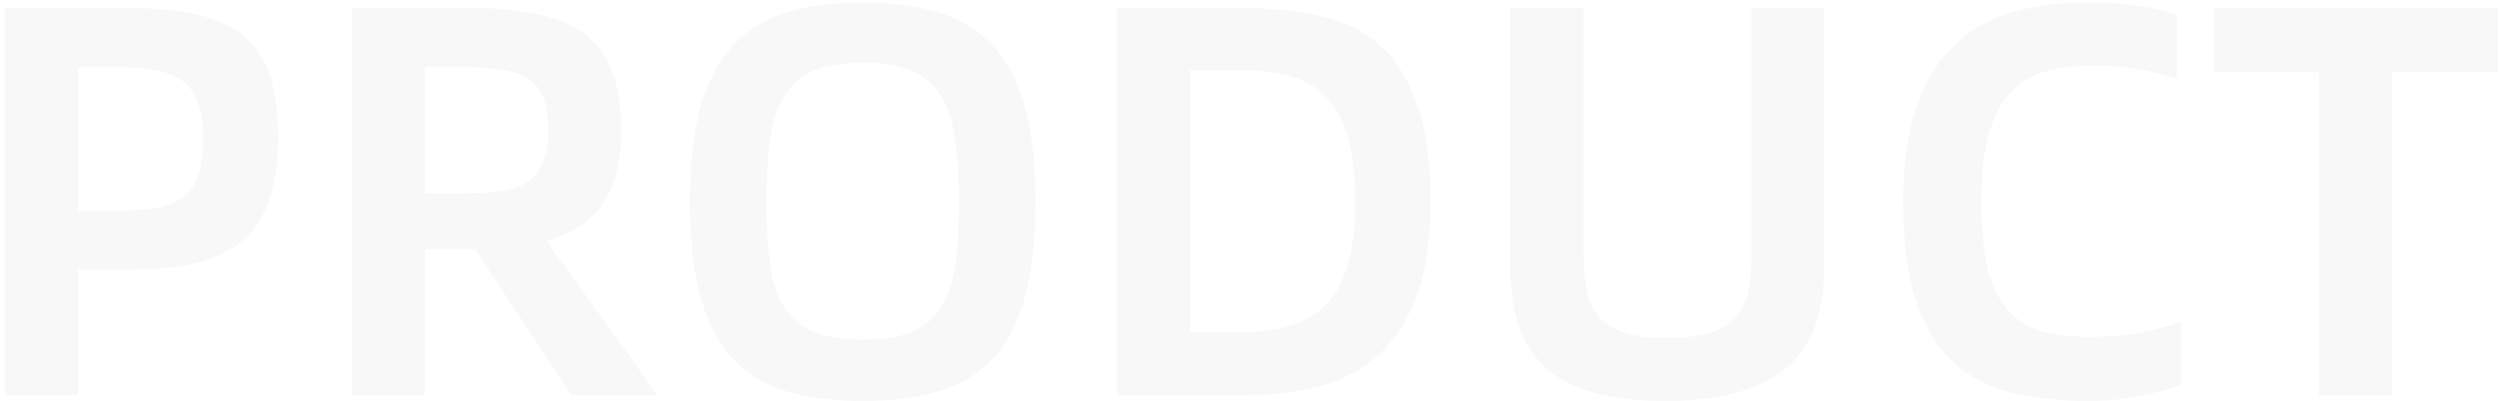 <svg width="430" height="69" viewBox="0 0 430 69" fill="none" xmlns="http://www.w3.org/2000/svg">
<path d="M0.872 1.376H22.184C27.048 1.376 31.112 1.792 34.376 2.624C37.704 3.456 40.36 4.768 42.344 6.56C44.328 8.352 45.736 10.656 46.568 13.472C47.4 16.288 47.816 19.648 47.816 23.552C47.816 27.776 47.336 31.328 46.376 34.208C45.416 37.088 43.88 39.456 41.768 41.312C39.72 43.104 37.064 44.416 33.8 45.248C30.6 46.016 26.728 46.4 22.184 46.4H13.448V68H0.872V1.376ZM20.648 36.224C23.336 36.224 25.576 36.032 27.368 35.648C29.224 35.264 30.696 34.592 31.784 33.632C32.936 32.672 33.736 31.392 34.184 29.792C34.696 28.192 34.952 26.176 34.952 23.744C34.952 19.2 33.896 16.032 31.784 14.24C29.672 12.448 25.96 11.552 20.648 11.552H13.448V36.224H20.648ZM98.321 68L81.713 42.848H81.233H73.073V68H60.497V1.376H81.233C85.713 1.376 89.585 1.76 92.849 2.528C96.113 3.232 98.769 4.416 100.817 6.08C102.865 7.68 104.369 9.792 105.329 12.416C106.353 15.04 106.865 18.24 106.865 22.016C106.865 27.648 105.809 32 103.697 35.072C101.649 38.08 98.417 40.192 94.001 41.408L113.105 68H98.321ZM79.505 33.248C82.193 33.248 84.465 33.12 86.321 32.864C88.177 32.544 89.681 32 90.833 31.232C92.049 30.4 92.913 29.248 93.425 27.776C94.001 26.304 94.289 24.384 94.289 22.016C94.289 19.84 94.001 18.08 93.425 16.736C92.913 15.392 92.049 14.336 90.833 13.568C89.681 12.8 88.177 12.288 86.321 12.032C84.465 11.712 82.193 11.552 79.505 11.552H73.073V33.248H79.505ZM148.433 68.96C143.633 68.96 139.377 68.448 135.665 67.424C131.953 66.4 128.849 64.608 126.353 62.048C123.857 59.424 121.937 55.904 120.593 51.488C119.313 47.072 118.673 41.472 118.673 34.688C118.673 27.968 119.313 22.4 120.593 17.984C121.937 13.568 123.857 10.08 126.353 7.52C128.849 4.896 131.953 3.072 135.665 2.048C139.377 0.96 143.633 0.416 148.433 0.416C153.233 0.416 157.457 0.96 161.105 2.048C164.817 3.072 167.921 4.896 170.417 7.52C172.977 10.08 174.897 13.568 176.177 17.984C177.457 22.4 178.097 27.968 178.097 34.688C178.097 41.472 177.457 47.072 176.177 51.488C174.897 55.904 172.977 59.424 170.417 62.048C167.921 64.608 164.817 66.4 161.105 67.424C157.457 68.448 153.233 68.96 148.433 68.96ZM148.433 58.4C151.825 58.4 154.577 57.984 156.689 57.152C158.865 56.256 160.561 54.88 161.777 53.024C162.993 51.168 163.825 48.736 164.273 45.728C164.721 42.72 164.945 39.04 164.945 34.688C164.945 30.464 164.721 26.848 164.273 23.84C163.825 20.768 162.993 18.272 161.777 16.352C160.561 14.432 158.865 13.024 156.689 12.128C154.577 11.232 151.825 10.784 148.433 10.784C145.041 10.784 142.257 11.232 140.081 12.128C137.905 13.024 136.209 14.432 134.993 16.352C133.777 18.272 132.945 20.768 132.497 23.84C132.049 26.848 131.825 30.464 131.825 34.688C131.825 39.04 132.049 42.72 132.497 45.728C132.945 48.736 133.777 51.168 134.993 53.024C136.209 54.88 137.905 56.256 140.081 57.152C142.257 57.984 145.041 58.4 148.433 58.4ZM213.722 1.376C218.586 1.376 223.002 1.824 226.97 2.72C230.938 3.552 234.33 5.184 237.146 7.616C239.962 10.048 242.138 13.44 243.674 17.792C245.274 22.144 246.074 27.776 246.074 34.688C246.074 41.152 245.274 46.528 243.674 50.816C242.138 55.04 239.962 58.432 237.146 60.992C234.33 63.552 230.938 65.376 226.97 66.464C223.002 67.488 218.586 68 213.722 68H192.122V1.376H213.722ZM213.146 57.152C216.346 57.152 219.194 56.8 221.69 56.096C224.186 55.392 226.266 54.208 227.93 52.544C229.658 50.816 230.938 48.512 231.77 45.632C232.666 42.752 233.114 39.104 233.114 34.688C233.114 30.08 232.666 26.304 231.77 23.36C230.874 20.416 229.562 18.112 227.834 16.448C226.106 14.72 223.994 13.568 221.498 12.992C219.066 12.352 216.282 12.032 213.146 12.032H204.698V57.152H213.146ZM286.683 68.96C282.331 68.96 278.491 68.576 275.163 67.808C271.835 67.04 269.019 65.76 266.715 63.968C264.475 62.176 262.747 59.84 261.531 56.96C260.379 54.016 259.803 50.4 259.803 46.112V1.376H272.379V44.384C272.379 46.816 272.603 48.896 273.051 50.624C273.499 52.352 274.267 53.76 275.355 54.848C276.507 55.936 277.979 56.768 279.771 57.344C281.627 57.856 283.963 58.112 286.779 58.112C289.659 58.112 292.027 57.856 293.883 57.344C295.803 56.768 297.307 55.904 298.395 54.752C299.483 53.6 300.219 52.16 300.603 50.432C301.051 48.704 301.275 46.688 301.275 44.384V1.376H313.755V46.112C313.755 54.24 311.419 60.096 306.747 63.68C302.139 67.2 295.451 68.96 286.683 68.96ZM358.945 68.96C354.145 68.96 349.793 68.48 345.889 67.52C342.049 66.56 338.753 64.832 336.001 62.336C333.249 59.776 331.105 56.288 329.569 51.872C328.097 47.392 327.361 41.664 327.361 34.688C327.361 28.288 328.097 22.912 329.569 18.56C331.105 14.144 333.249 10.592 336.001 7.904C338.753 5.216 342.081 3.296 345.984 2.144C349.889 0.992 354.273 0.416 359.137 0.416C362.337 0.416 365.153 0.608 367.585 0.992C370.081 1.312 372.353 1.824 374.401 2.528V13.568C372.353 12.864 370.145 12.32 367.777 11.936C365.409 11.488 362.785 11.264 359.905 11.264C356.641 11.264 353.793 11.648 351.361 12.416C348.993 13.184 347.009 14.496 345.409 16.352C343.873 18.144 342.721 20.544 341.953 23.552C341.185 26.496 340.801 30.176 340.801 34.592C340.801 39.264 341.153 43.104 341.857 46.112C342.625 49.12 343.777 51.52 345.312 53.312C346.849 55.04 348.769 56.256 351.073 56.96C353.441 57.6 356.225 57.92 359.425 57.92C362.369 57.92 365.089 57.728 367.585 57.344C370.081 56.896 372.609 56.224 375.169 55.328V66.176C373.185 66.944 370.785 67.584 367.969 68.096C365.217 68.672 362.209 68.96 358.945 68.96ZM429.559 12.416H411.415V68H398.839V12.416H380.791V1.376H429.559V12.416Z" fill="black" fill-opacity="0.03"/>
</svg>
